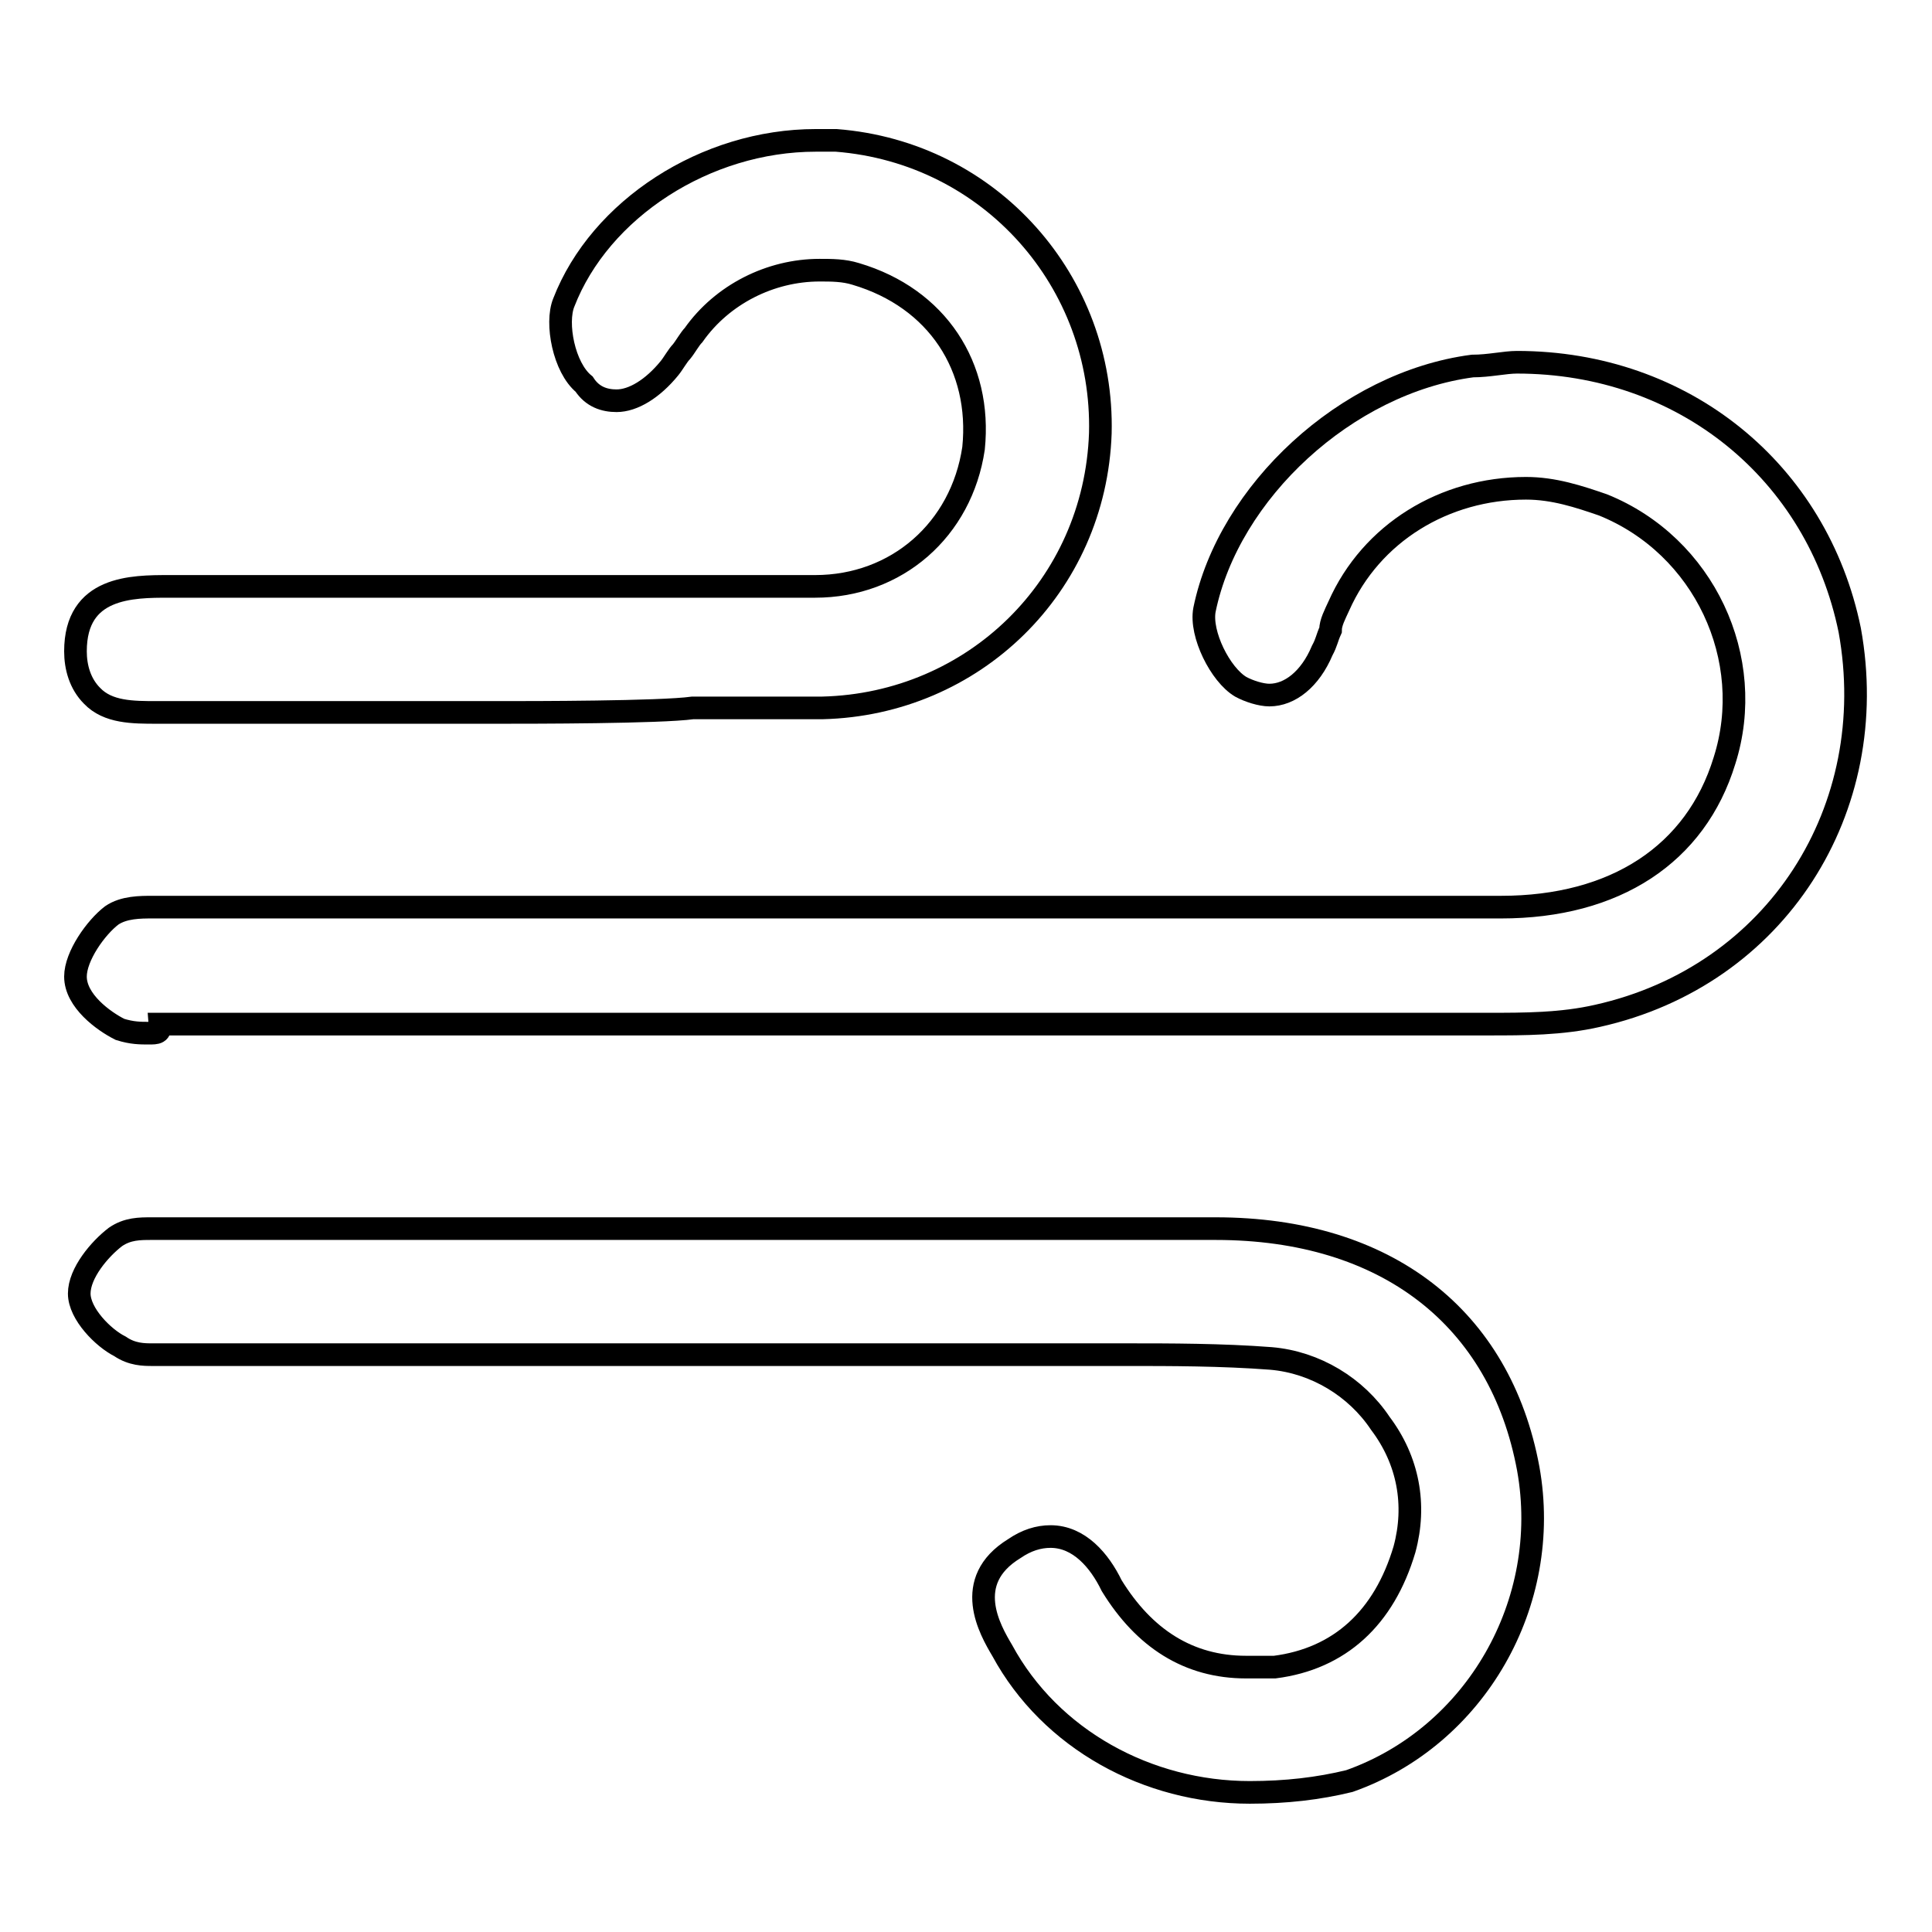 <?xml version="1.0" encoding="utf-8"?>
<!-- Svg Vector Icons : http://www.onlinewebfonts.com/icon -->
<!DOCTYPE svg PUBLIC "-//W3C//DTD SVG 1.1//EN" "http://www.w3.org/Graphics/SVG/1.1/DTD/svg11.dtd">
<svg version="1.1" xmlns="http://www.w3.org/2000/svg" xmlns:xlink="http://www.w3.org/1999/xlink" x="0px" y="0px" viewBox="0 0 256 256" enable-background="new 0 0 256 256" xml:space="preserve">
<g> <path stroke-width="3" fill-opacity="0" stroke="#000000"  d="M19.7,136.9c-1.1,0-2.2,0-3.8-0.5c-2.2-1.1-5.9-3.8-5.9-7c0-2.7,2.7-6.5,4.8-8.1c1.6-1.1,3.8-1.1,5.4-1.1 h178.7c15.1,0,25.8-7,29.6-19.4c4.3-13.5-2.7-28.5-16.1-33.9c-3.2-1.1-6.5-2.2-10.2-2.2c-10.8,0-20.5,5.9-24.8,15.6 c-0.5,1.1-1.1,2.2-1.1,3.2c-0.5,1.1-0.5,1.6-1.1,2.7c-1.6,3.8-4.3,5.9-7,5.9c-1.1,0-2.7-0.5-3.8-1.1c-2.7-1.6-5.4-7-4.8-10.2 c3.2-15.6,18.8-30.1,35.5-32.3c2.2,0,4.3-0.5,5.9-0.5c22.1,0,39.8,14.5,44.1,35.5c4.3,23.7-9.7,45.8-33.4,51.1 c-4.8,1.1-9.7,1.1-14.5,1.1h-176C21.3,136.9,20.8,136.9,19.7,136.9L19.7,136.9z M165.6,237.5c-13.5,0-26.4-7-32.8-18.8 c-1.6-2.7-5.4-9.2,1.6-13.5c1.6-1.1,3.2-1.6,4.8-1.6c3.8,0,6.5,3.2,8.1,6.5c4.3,7,10.2,10.8,17.8,10.8h3.8 c8.6-1.1,14.5-6.5,17.2-15.6c1.6-5.9,0.5-11.8-3.2-16.7c-3.2-4.8-8.6-8.1-14.5-8.6c-6.5-0.5-13.5-0.5-18.8-0.5H20.2 c-1.1,0-2.7,0-4.3-1.1c-2.2-1.1-5.4-4.3-5.4-7s2.7-5.9,4.8-7.5c1.6-1.1,3.2-1.1,4.8-1.1h141c22.6,0,37.7,11.8,41.4,31.8 c3.2,17.8-7,35.5-23.7,41.4C174.7,237,170.4,237.5,165.6,237.5z"/> <path stroke-width="3" fill-opacity="0" stroke="#000000"  d="M66.5,94.4H20.8c-3.2,0-6.5,0-8.6-2.2c-1.6-1.6-2.2-3.8-2.2-5.9c0-8.6,7.5-8.6,12.4-8.6H108 c10.8,0,19.4-7.5,21-18.3c1.1-10.8-4.8-19.9-15.6-23.1c-1.6-0.5-3.2-0.5-4.8-0.5c-6.5,0-12.9,3.2-16.7,8.6 c-0.5,0.5-1.1,1.6-1.6,2.2c-0.5,0.5-1.1,1.6-1.6,2.2c-2.2,2.7-4.8,4.3-7,4.3c-1.6,0-3.2-0.5-4.3-2.2c-2.7-2.2-3.8-8.1-2.7-10.8 c4.8-12.4,18.8-21.5,33.4-21.5h2.7c20.5,1.6,35.5,18.8,35,38.8C145.1,77.7,129,93.3,109,93.8H91.8C87.5,94.4,70.3,94.4,66.5,94.4z" /></g>
</svg>